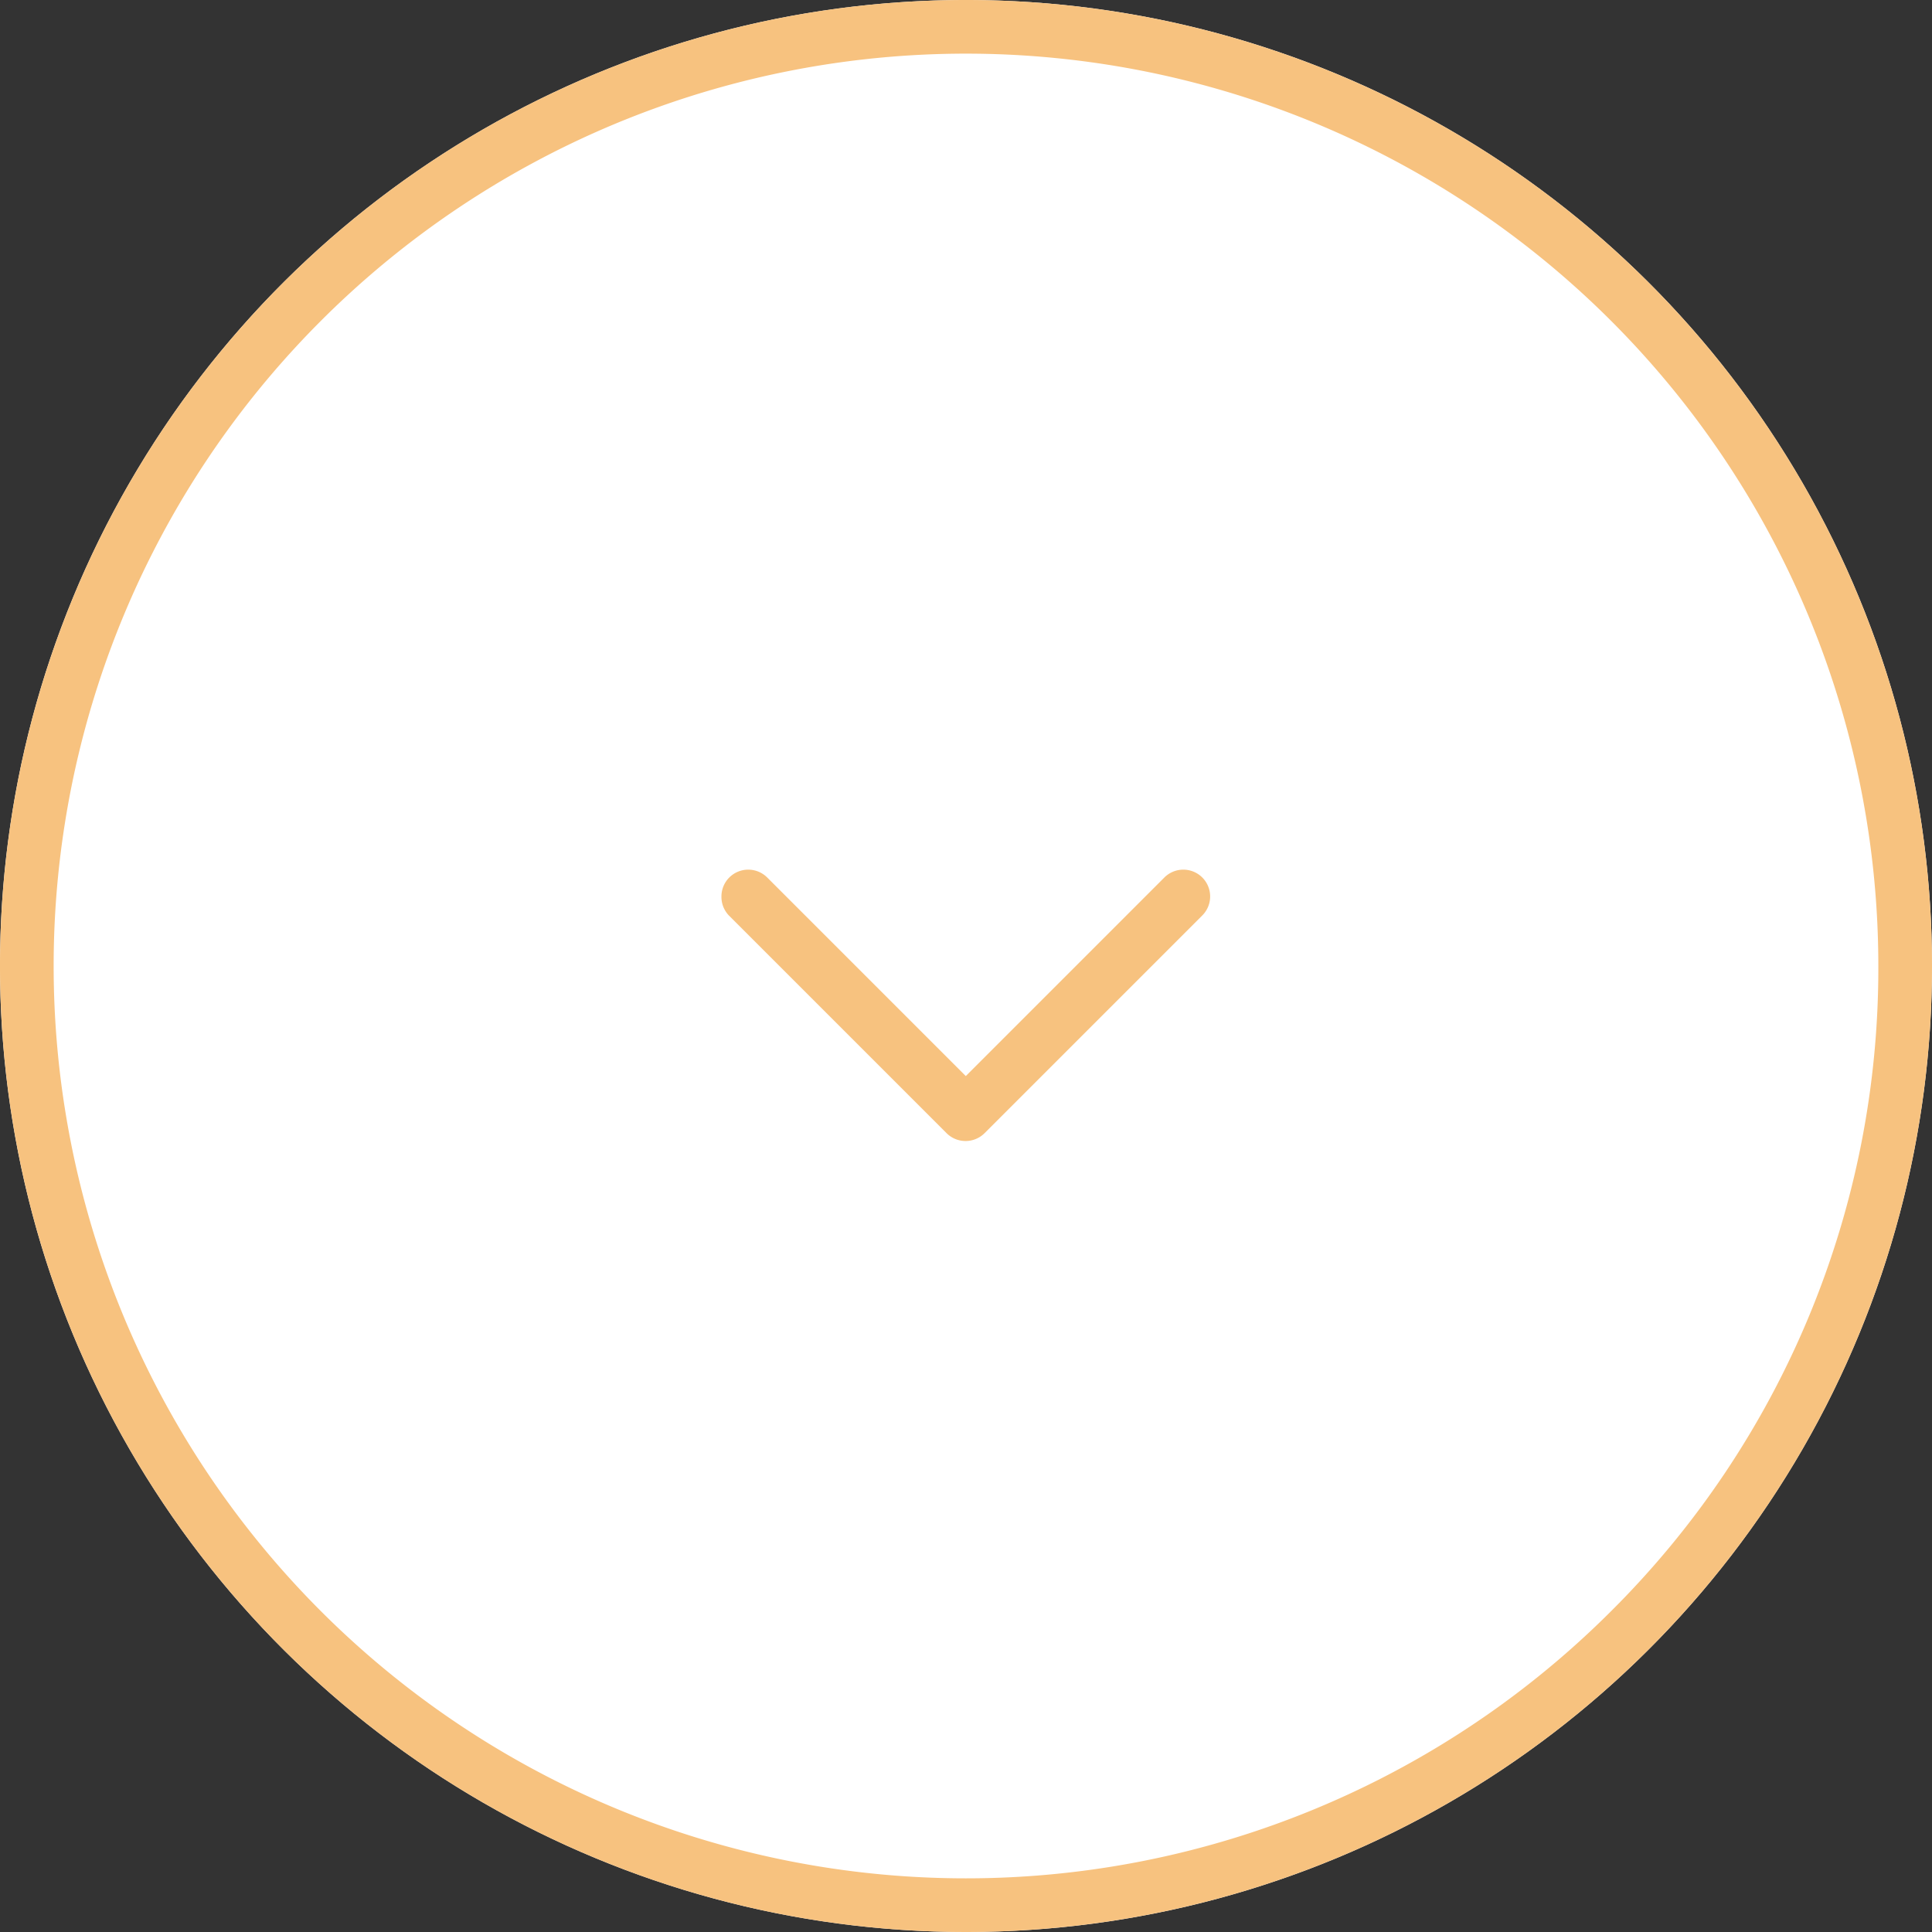<svg xmlns="http://www.w3.org/2000/svg" width="36" height="36" viewBox="0 0 36 36"><rect x="0" y="0" width="36" height="36" fill="#333333" stroke="none"/><g transform="translate(1409 -1267) rotate(90)"><circle cx="18" cy="18" r="18" transform="translate(1267 1373)" fill="#fff"/><path d="M18,1A17,17,0,0,0,5.979,30.021,17,17,0,1,0,30.021,5.979,16.889,16.889,0,0,0,18,1m0-1A18,18,0,1,1,0,18,18,18,0,0,1,18,0Z" transform="translate(1267 1373)" fill="#f7c27f"/><path d="M-268.787-688.242a.5.5,0,0,1-.354-.146.5.5,0,0,1,0-.707l3.7-3.7-3.7-3.7a.5.5,0,0,1,0-.707.5.5,0,0,1,.707,0l4.057,4.057a.5.5,0,0,1,.146.354.5.5,0,0,1-.146.354l-4.057,4.057A.5.5,0,0,1-268.787-688.242Z" transform="translate(1552.492 2083.799)" fill="#f7c27f"/></g></svg>